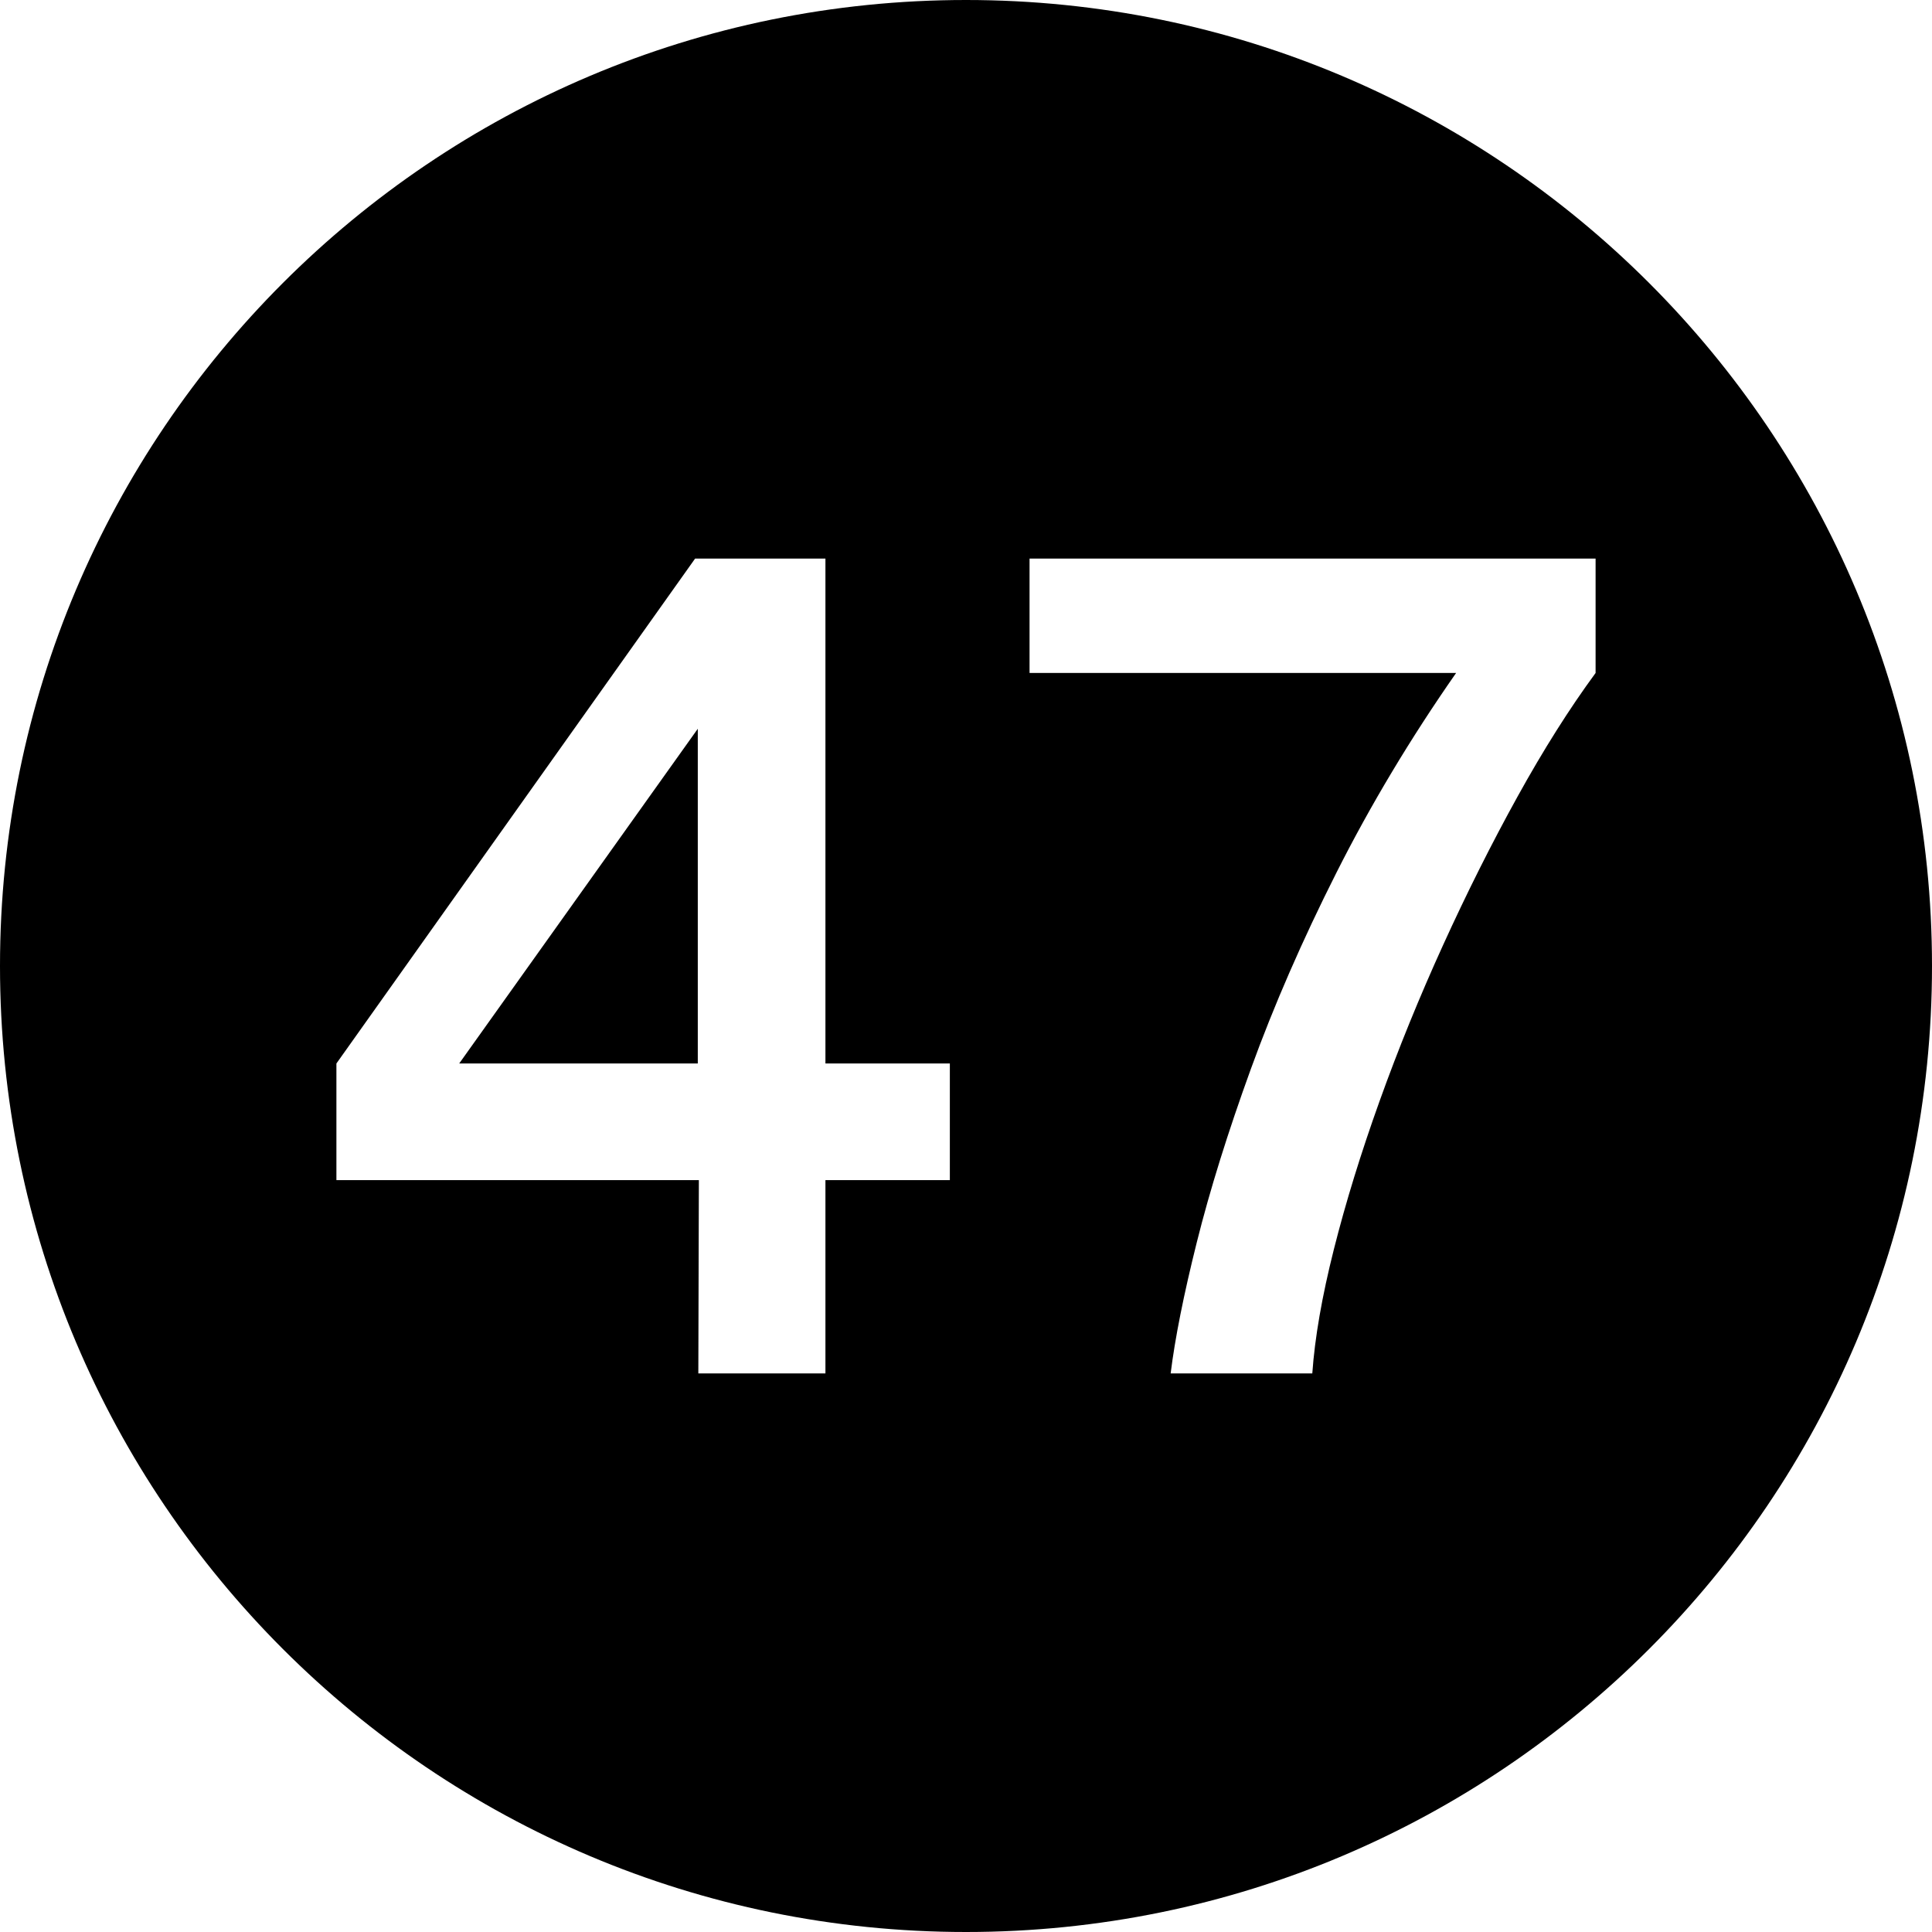 <?xml version="1.0" encoding="UTF-8"?><svg xmlns="http://www.w3.org/2000/svg" xmlns:xlink="http://www.w3.org/1999/xlink" data-name="Layer 1" height="600.0" preserveAspectRatio="xMidYMid meet" version="1.0" viewBox="0.0 0.0 600.0 600.0" width="600.0" zoomAndPan="magnify"><g id="change1_1"><path d="M216.705 330.275L216.705 226.325 142.609 330.275 216.705 330.275z"/></g><g id="change1_2"><path d="M300,0C134.314,0,0,134.314,0,300s134.314,300,300,300,300-134.314,300-300S465.686,0,300,0Zm-5.017,366.5h-38.638v60.025h-39.473l.168-60.025H104.475v-36.225l111.395-156.8h40.477v156.8h38.638v36.225Zm200.542-157.5c-8.141,11.085-16.224,23.887-24.252,38.413-8.029,14.525-15.723,29.867-23.082,46.025-7.359,16.16-13.94,32.317-19.736,48.475-5.8,16.16-10.538,31.53-14.218,46.112-3.68,14.585-5.911,27.417-6.69,38.5h-43.989c1.339-10.85,4.04-24.413,8.112-40.688,4.068-16.275,9.672-34.24,16.81-53.9,7.135-19.658,15.999-39.988,26.595-60.988,10.592-21,22.969-41.65,37.131-61.95h-132.469v-35.525h175.789v35.525Z"/></g></svg>